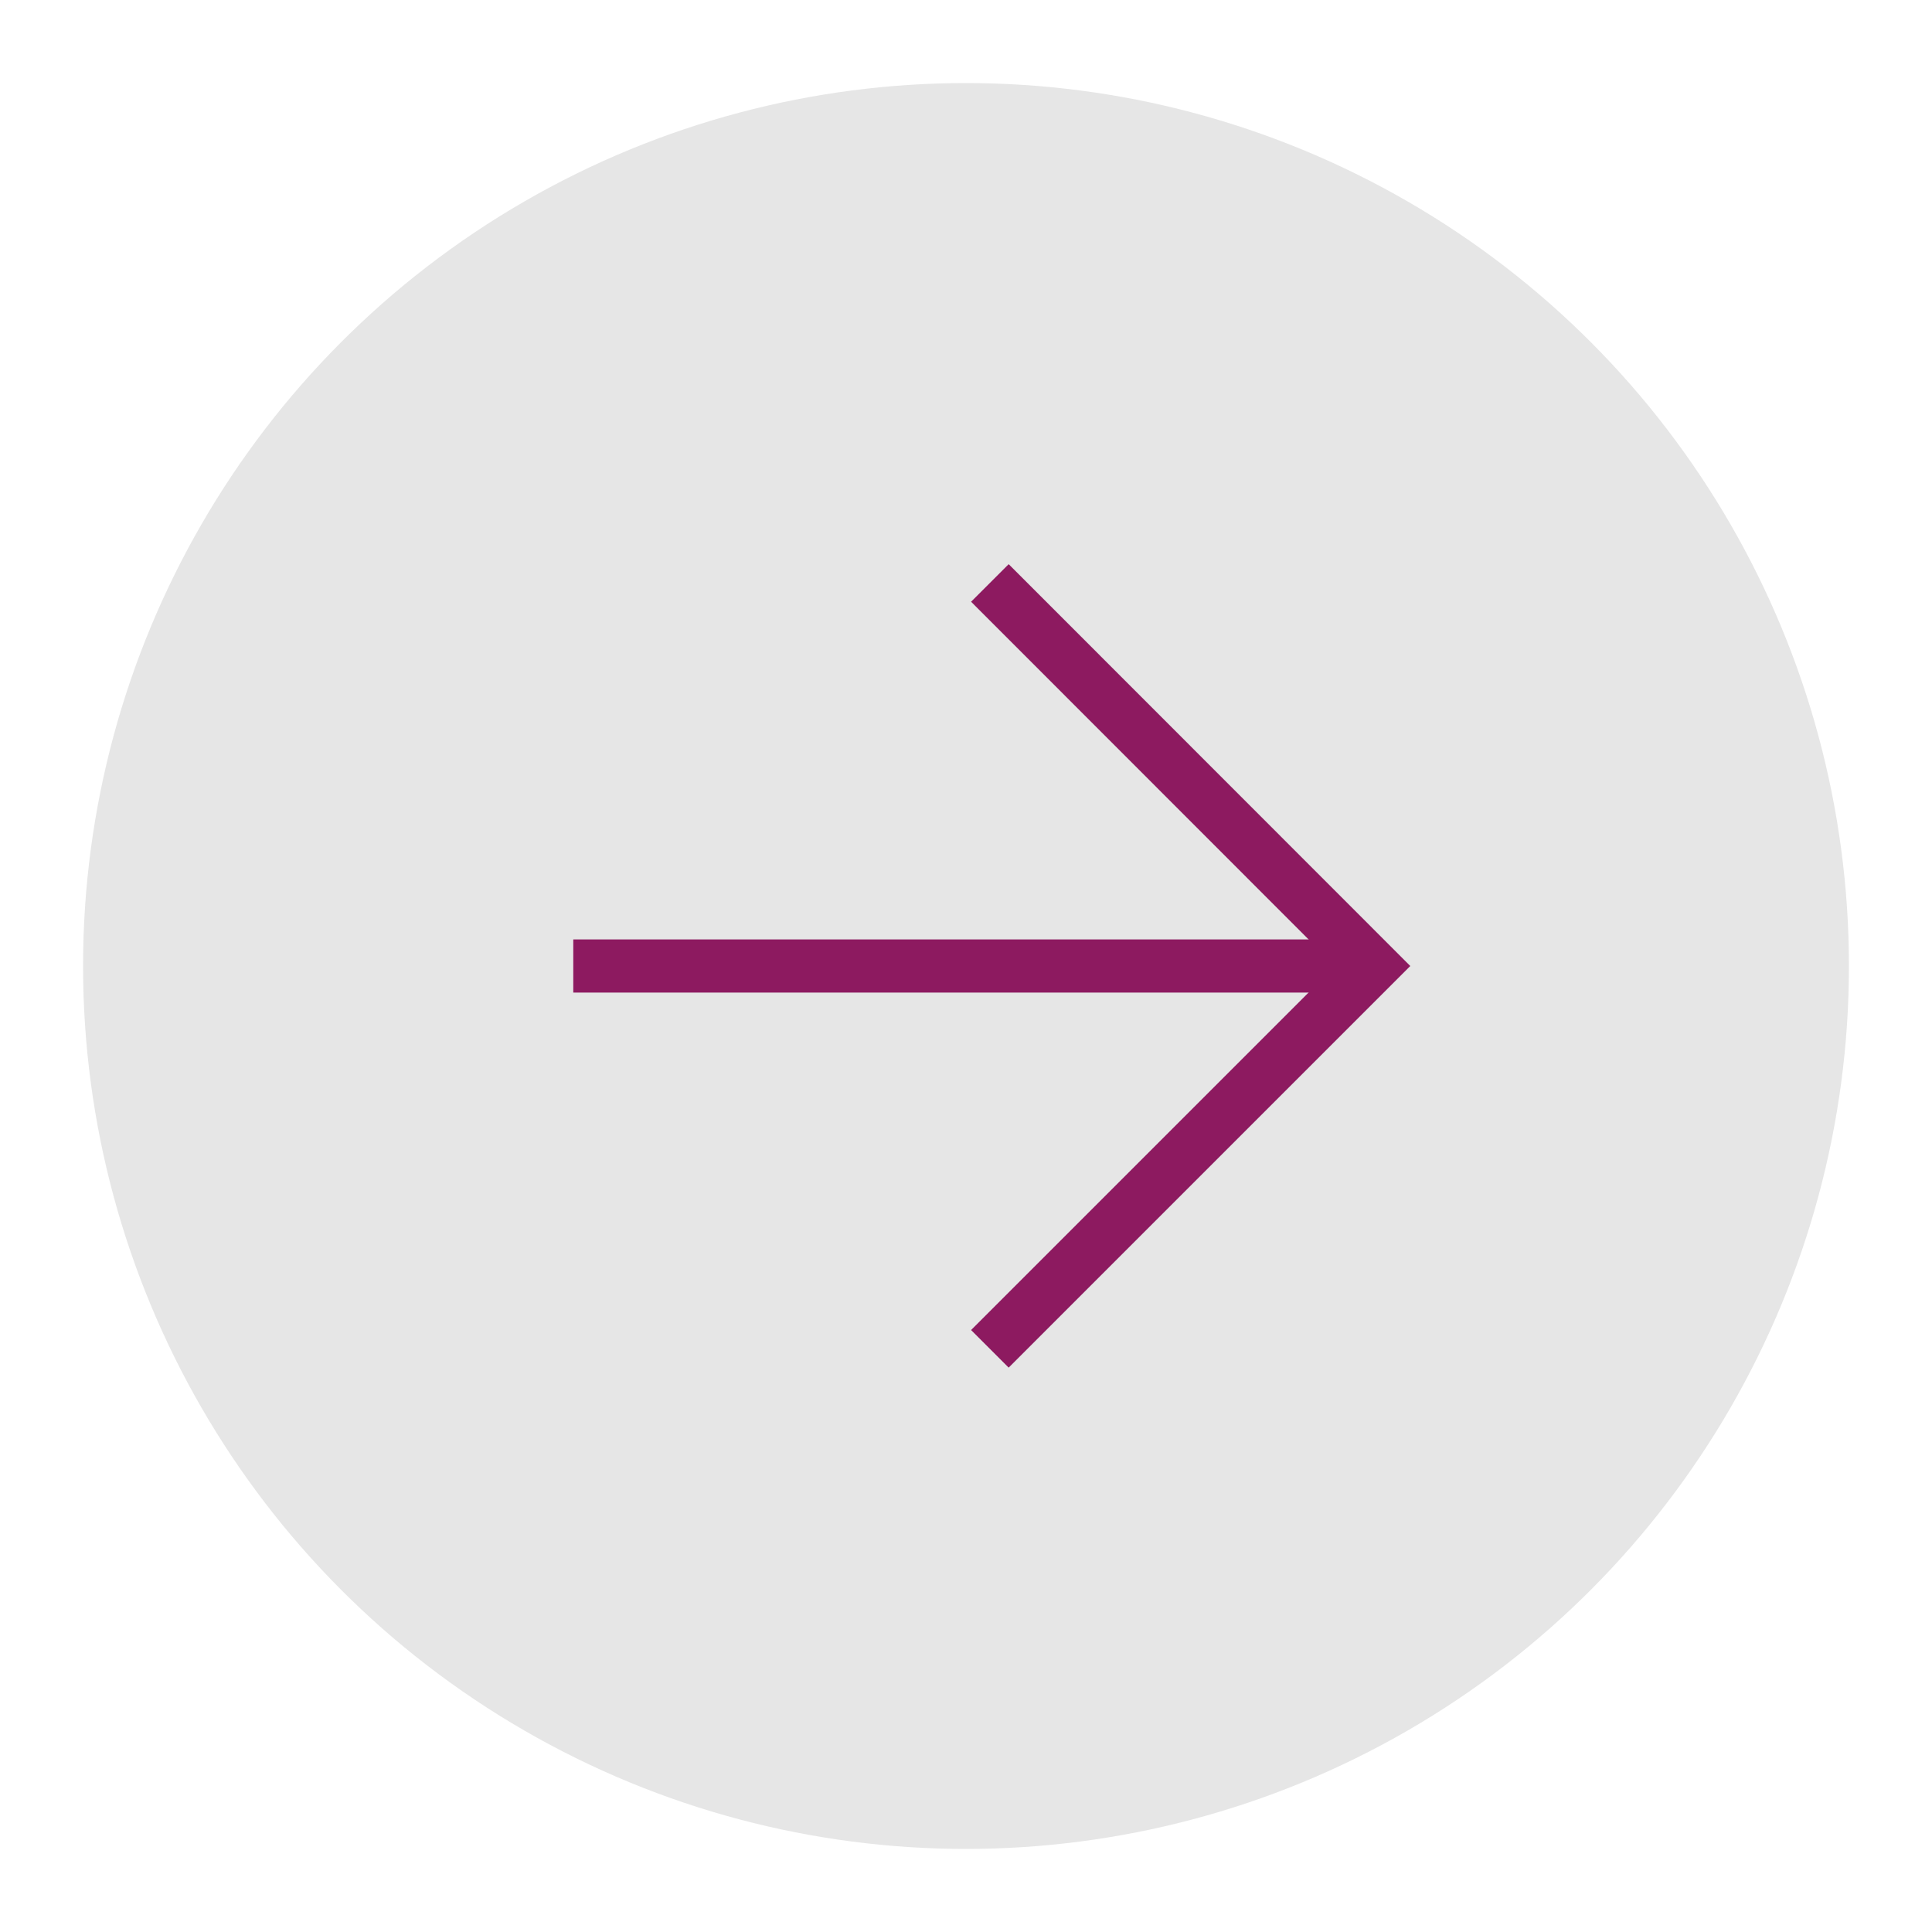 <?xml version="1.0" encoding="UTF-8"?>
<svg id="Layer_1" data-name="Layer 1" xmlns="http://www.w3.org/2000/svg" viewBox="0 0 89.78 89.78">
  <defs>
    <style>
      .cls-1 {
        fill: #e6e6e6;
      }

      .cls-2 {
        fill: none;
        stroke: #8d1a60;
        stroke-miterlimit: 10;
        stroke-width: 2.47px;
      }
    </style>
  </defs>
  <circle class="cls-1" cx="44.89" cy="44.89" r="41.03"/>
  <line class="cls-2" x1="26.64" y1="44.89" x2="63.79" y2="44.89"/>
  <polyline class="cls-2" points="46 27.09 63.79 44.89 46 62.68"/>
</svg>